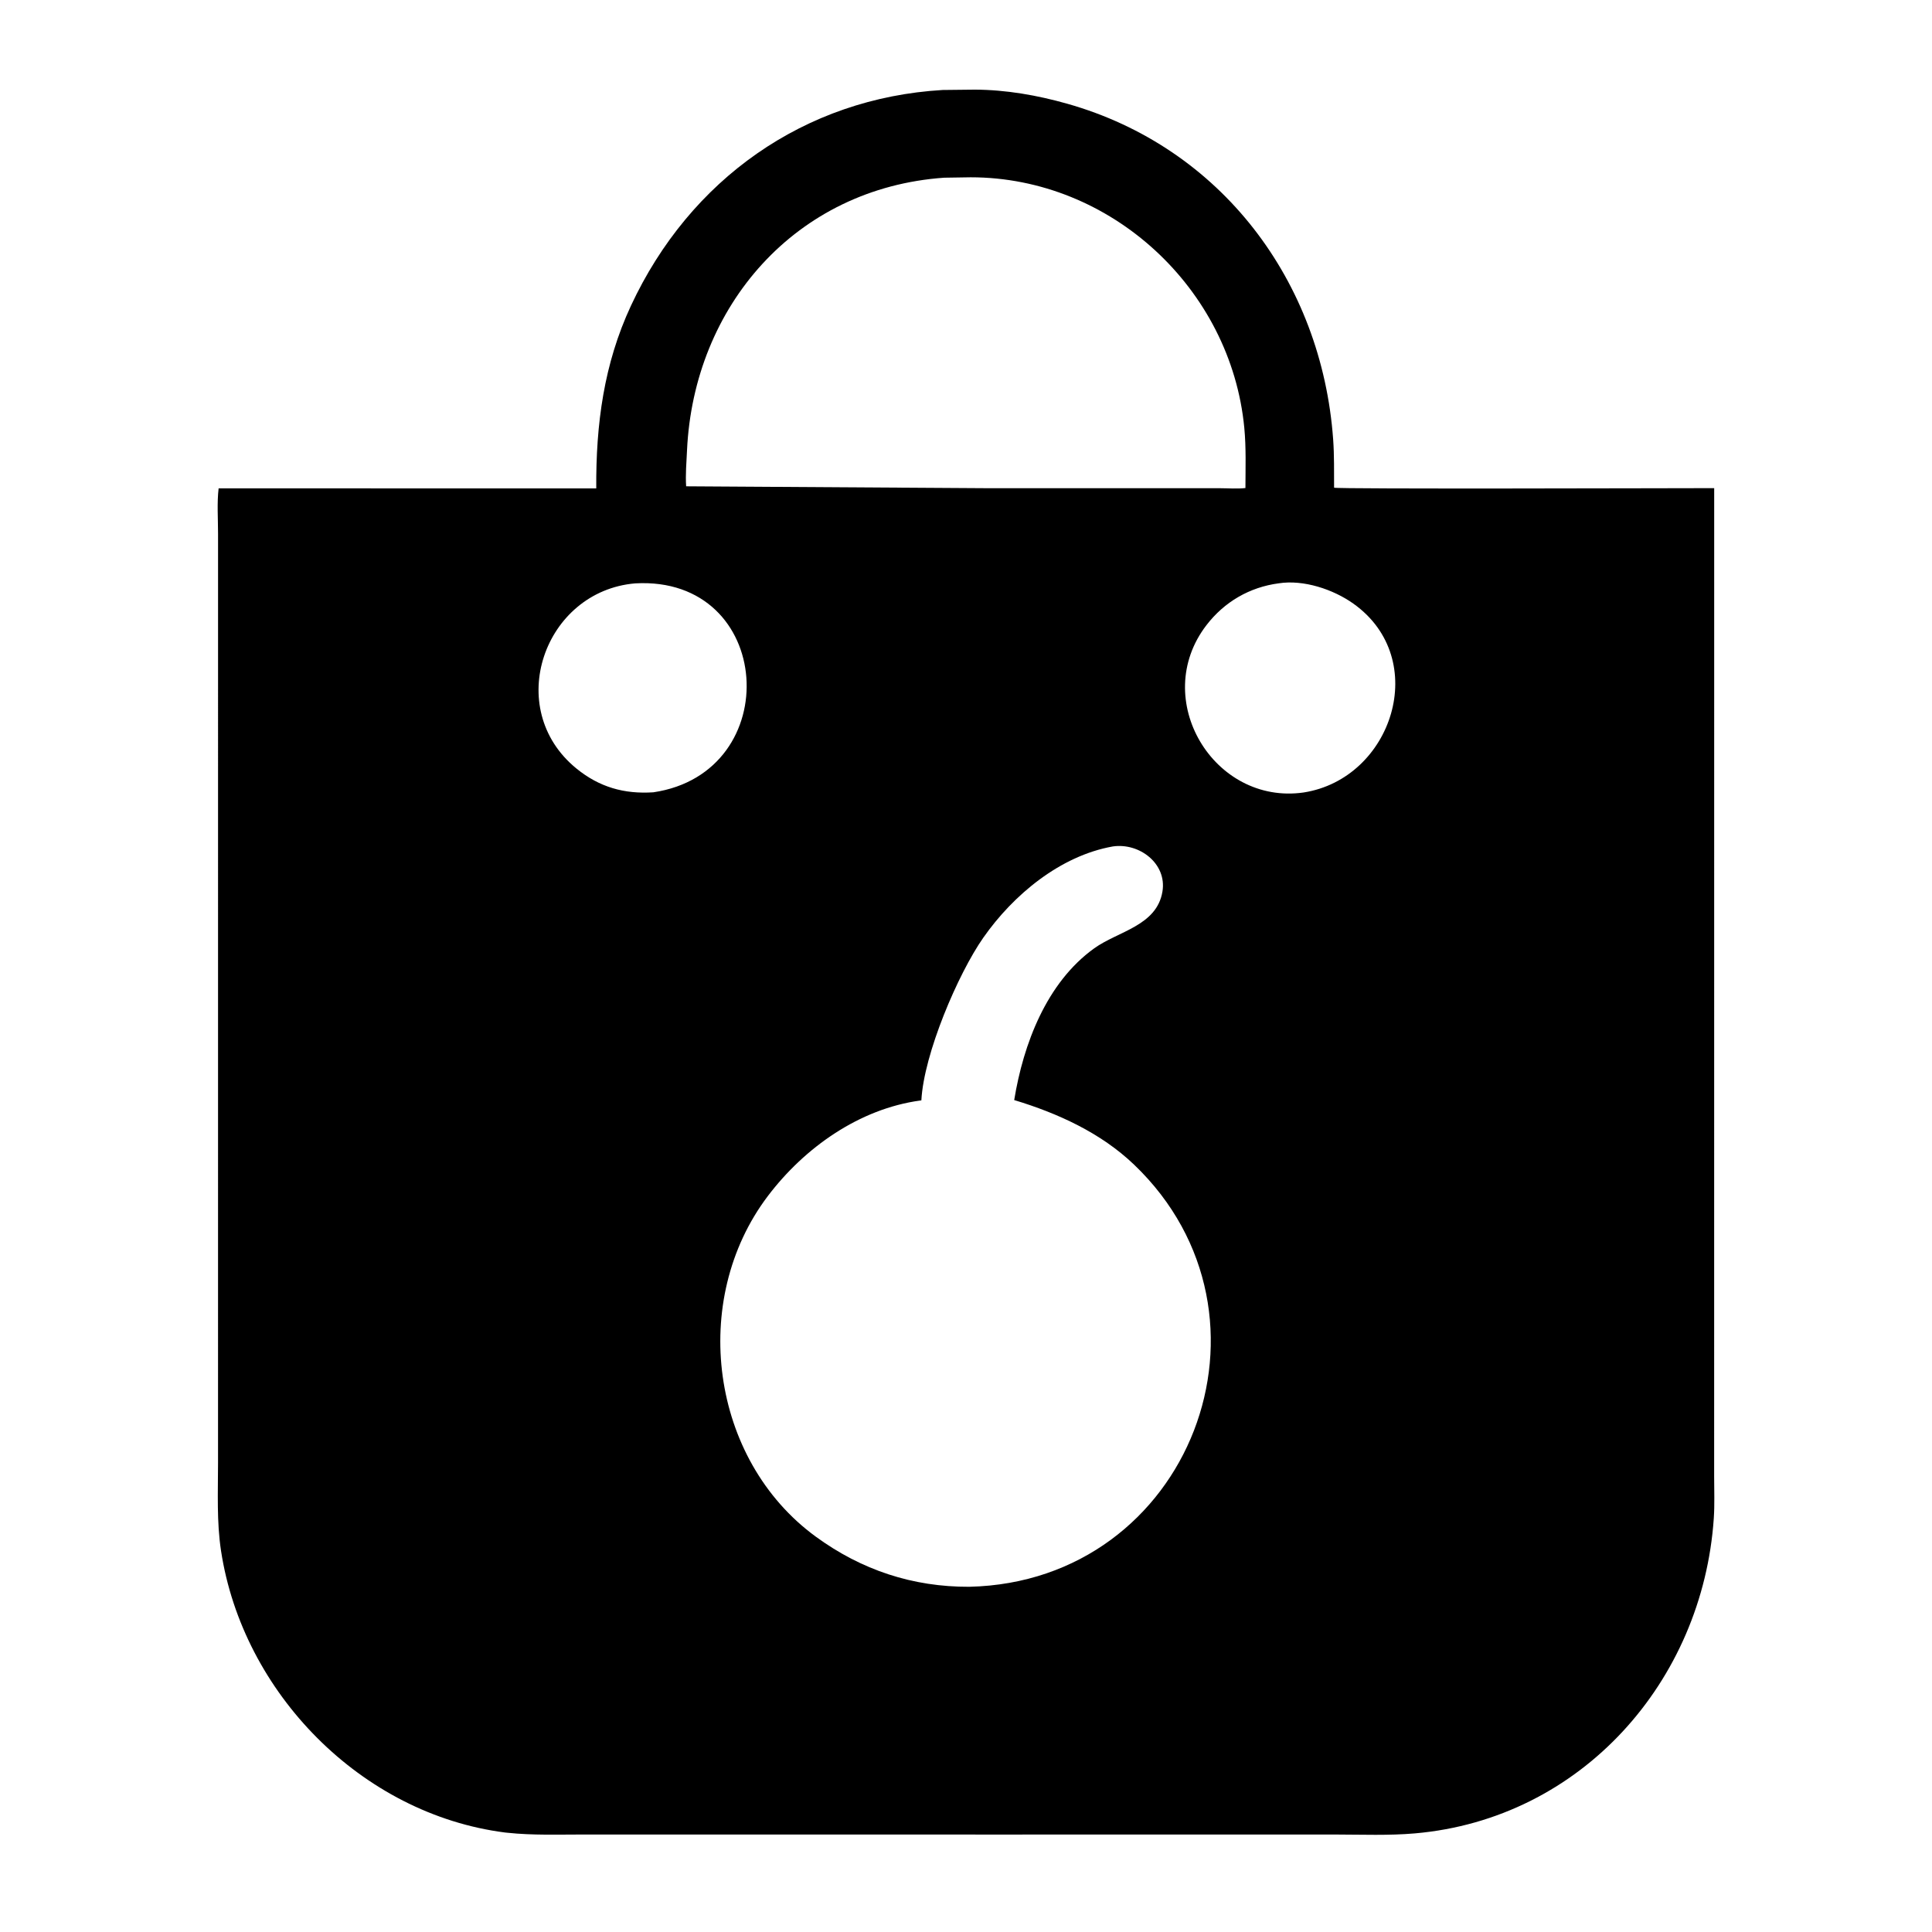 <?xml version="1.0" encoding="UTF-8"?>
<svg version="1.1" xmlns="http://www.w3.org/2000/svg" style="display: block;" viewBox="0 0 512 512">
<path transform="translate(0,0)" fill="rgb(0,0,0)" d="M 263.125 486.175 L 154.69 486.164 C 147.973 486.161 141.184 486.411 134.5 485.701 L 133.81 485.63 C 95.768 480.752 64.313 448.61 58.576 410.984 C 57.401 403.281 57.783 395.388 57.781 387.614 L 57.786 141.441 C 57.787 137.505 57.478 133.31 57.936 129.42 L 158.012 129.437 C 157.914 112.409 160.013 96.462 167.217 81 C 182.807 47.535 213.187 26.002 249.821 23.846 L 258.351 23.755 C 266.62 23.791 274.899 25.243 282.861 27.498 C 323.609 39.035 350.276 74.523 353.301 116.453 C 353.607 120.694 353.524 124.99 353.547 129.241 C 354.09 129.649 444.825 129.363 454.278 129.362 L 454.267 391.253 C 454.267 394.942 454.422 398.698 454.172 402.375 C 451.229 445.603 419.073 482.036 374.949 485.867 C 368.073 486.464 361.057 486.181 354.161 486.17 L 263.125 486.175 z M 250.219 47.093 C 210.871 49.852 183.831 81.128 182.065 119.376 C 181.923 122.459 181.628 125.809 181.836 128.877 L 260.938 129.374 L 323.241 129.381 C 325.439 129.382 327.878 129.592 330.052 129.336 C 330.066 124.042 330.256 118.647 329.752 113.374 C 326.228 76.504 294.44 46.995 257.243 46.985 L 250.219 47.093 z M 168.316 154.6 C 144.184 156.674 133.242 187.756 152.76 203.666 C 158.82 208.605 165.41 210.479 173.144 209.968 C 208.395 204.752 205.233 152.512 168.316 154.6 z M 338.863 154.587 C 331.16 155.61 324.471 159.489 319.717 165.68 C 304.675 185.27 321.673 213.433 345.475 210.015 C 368.988 206.351 379.31 174.656 358.662 159.972 C 353.327 156.178 345.451 153.559 338.863 154.587 z M 294.917 224.316 C 280.977 226.79 268.522 237.141 260.573 248.516 C 253.887 258.082 244.817 279.273 244.172 291.611 L 243.867 291.65 C 227.693 293.859 213.172 304.161 203.469 316.99 C 182.638 344.533 188.216 386.791 216.177 407.219 C 228.299 416.075 241.887 420.578 256.878 420.514 C 315.523 419.17 342.424 348.722 300.556 308.656 C 291.743 300.221 280.327 295.02 268.775 291.529 C 271.193 276.702 277.317 260.43 289.967 251.324 C 296.295 246.77 306.552 245.375 308.059 236.272 C 309.288 228.853 301.933 223.286 294.917 224.316 z"/>
</svg>
